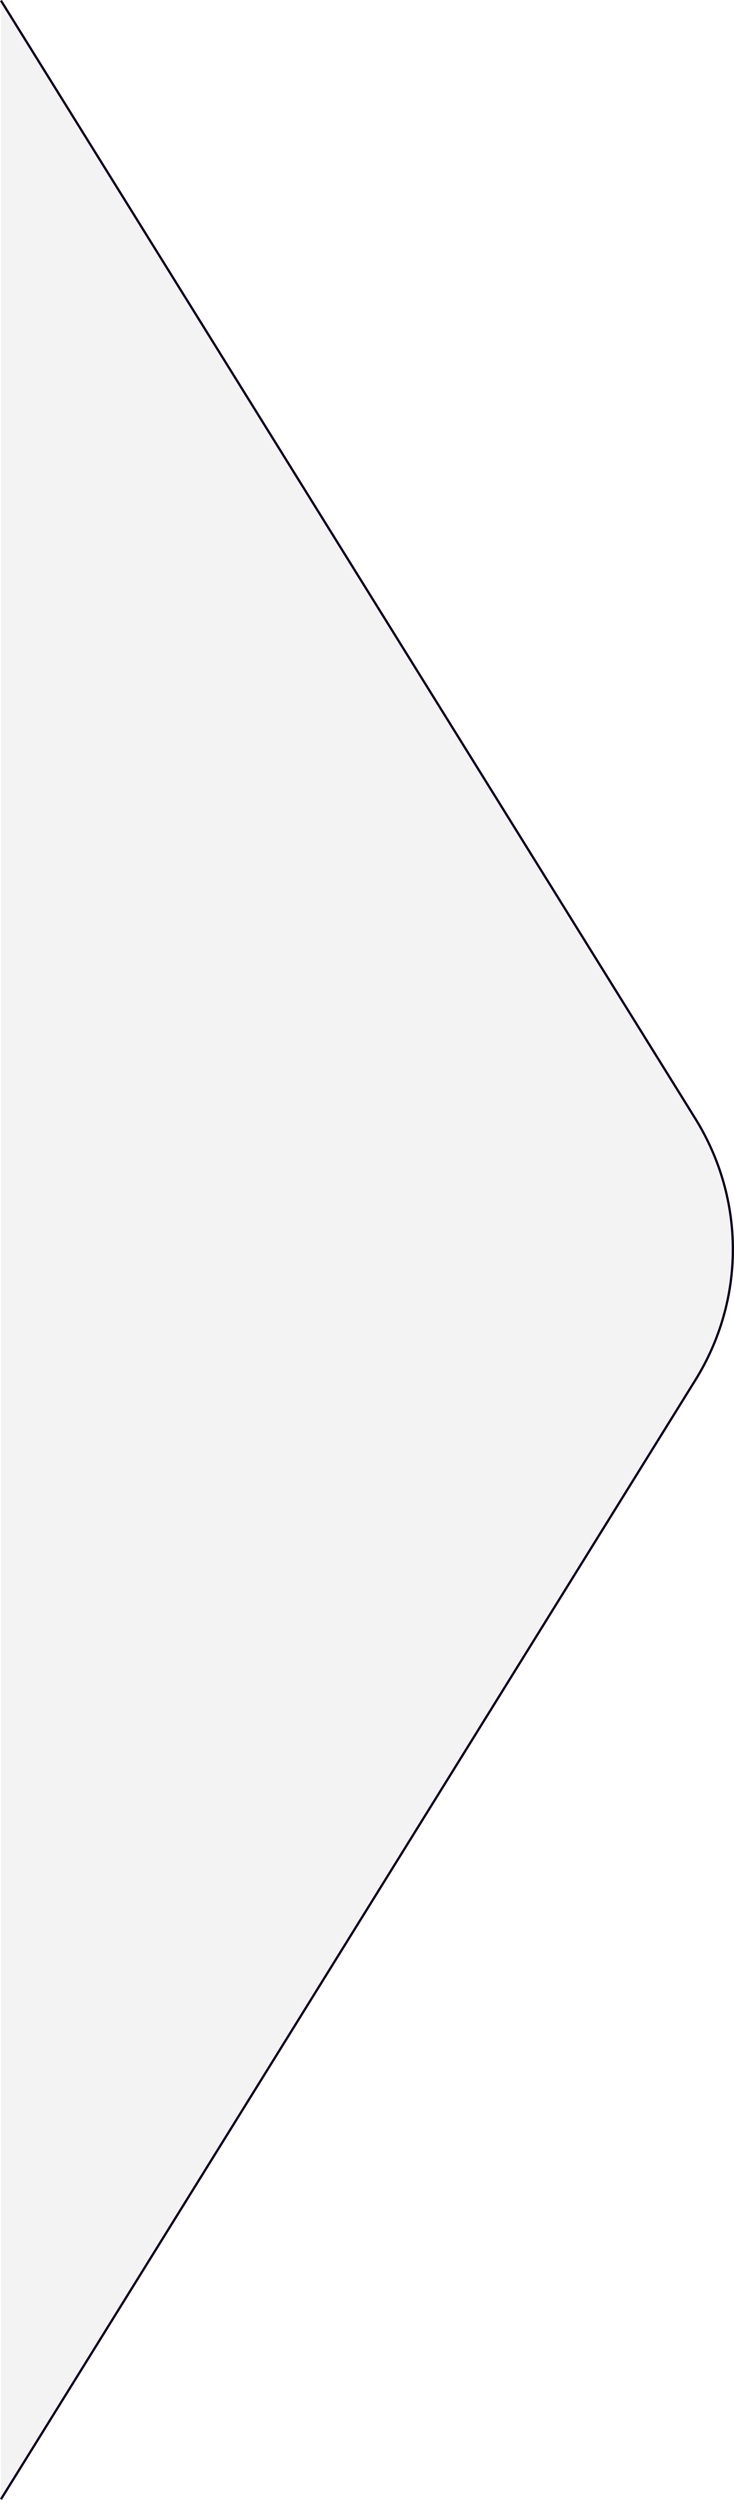 <?xml version="1.0" encoding="UTF-8"?>
<svg id="_レイヤー_2" data-name="レイヤー 2" xmlns="http://www.w3.org/2000/svg" viewBox="0 0 320.92 1092.87">
  <defs>
    <style>
      .cls-1 {
        fill: none;
        stroke: #0f001e;
        stroke-miterlimit: 10;
      }

      .cls-2 {
        fill: #0f001e;
        opacity: .05;
      }
    </style>
  </defs>
  <g id="BG">
    <g>
      <path vector-effect="non-scaling-stroke" class="cls-2" d="M304,489.02L.42.26v1092.34l303.58-489.22c21.9-35.28,21.9-79.09,0-114.37Z"/>
      <path vector-effect="non-scaling-stroke" class="cls-1" d="M.42,1092.6l303.58-489.22c21.9-35.28,21.9-79.09,0-114.37L.42.26"/>
    </g>
  </g>
</svg>